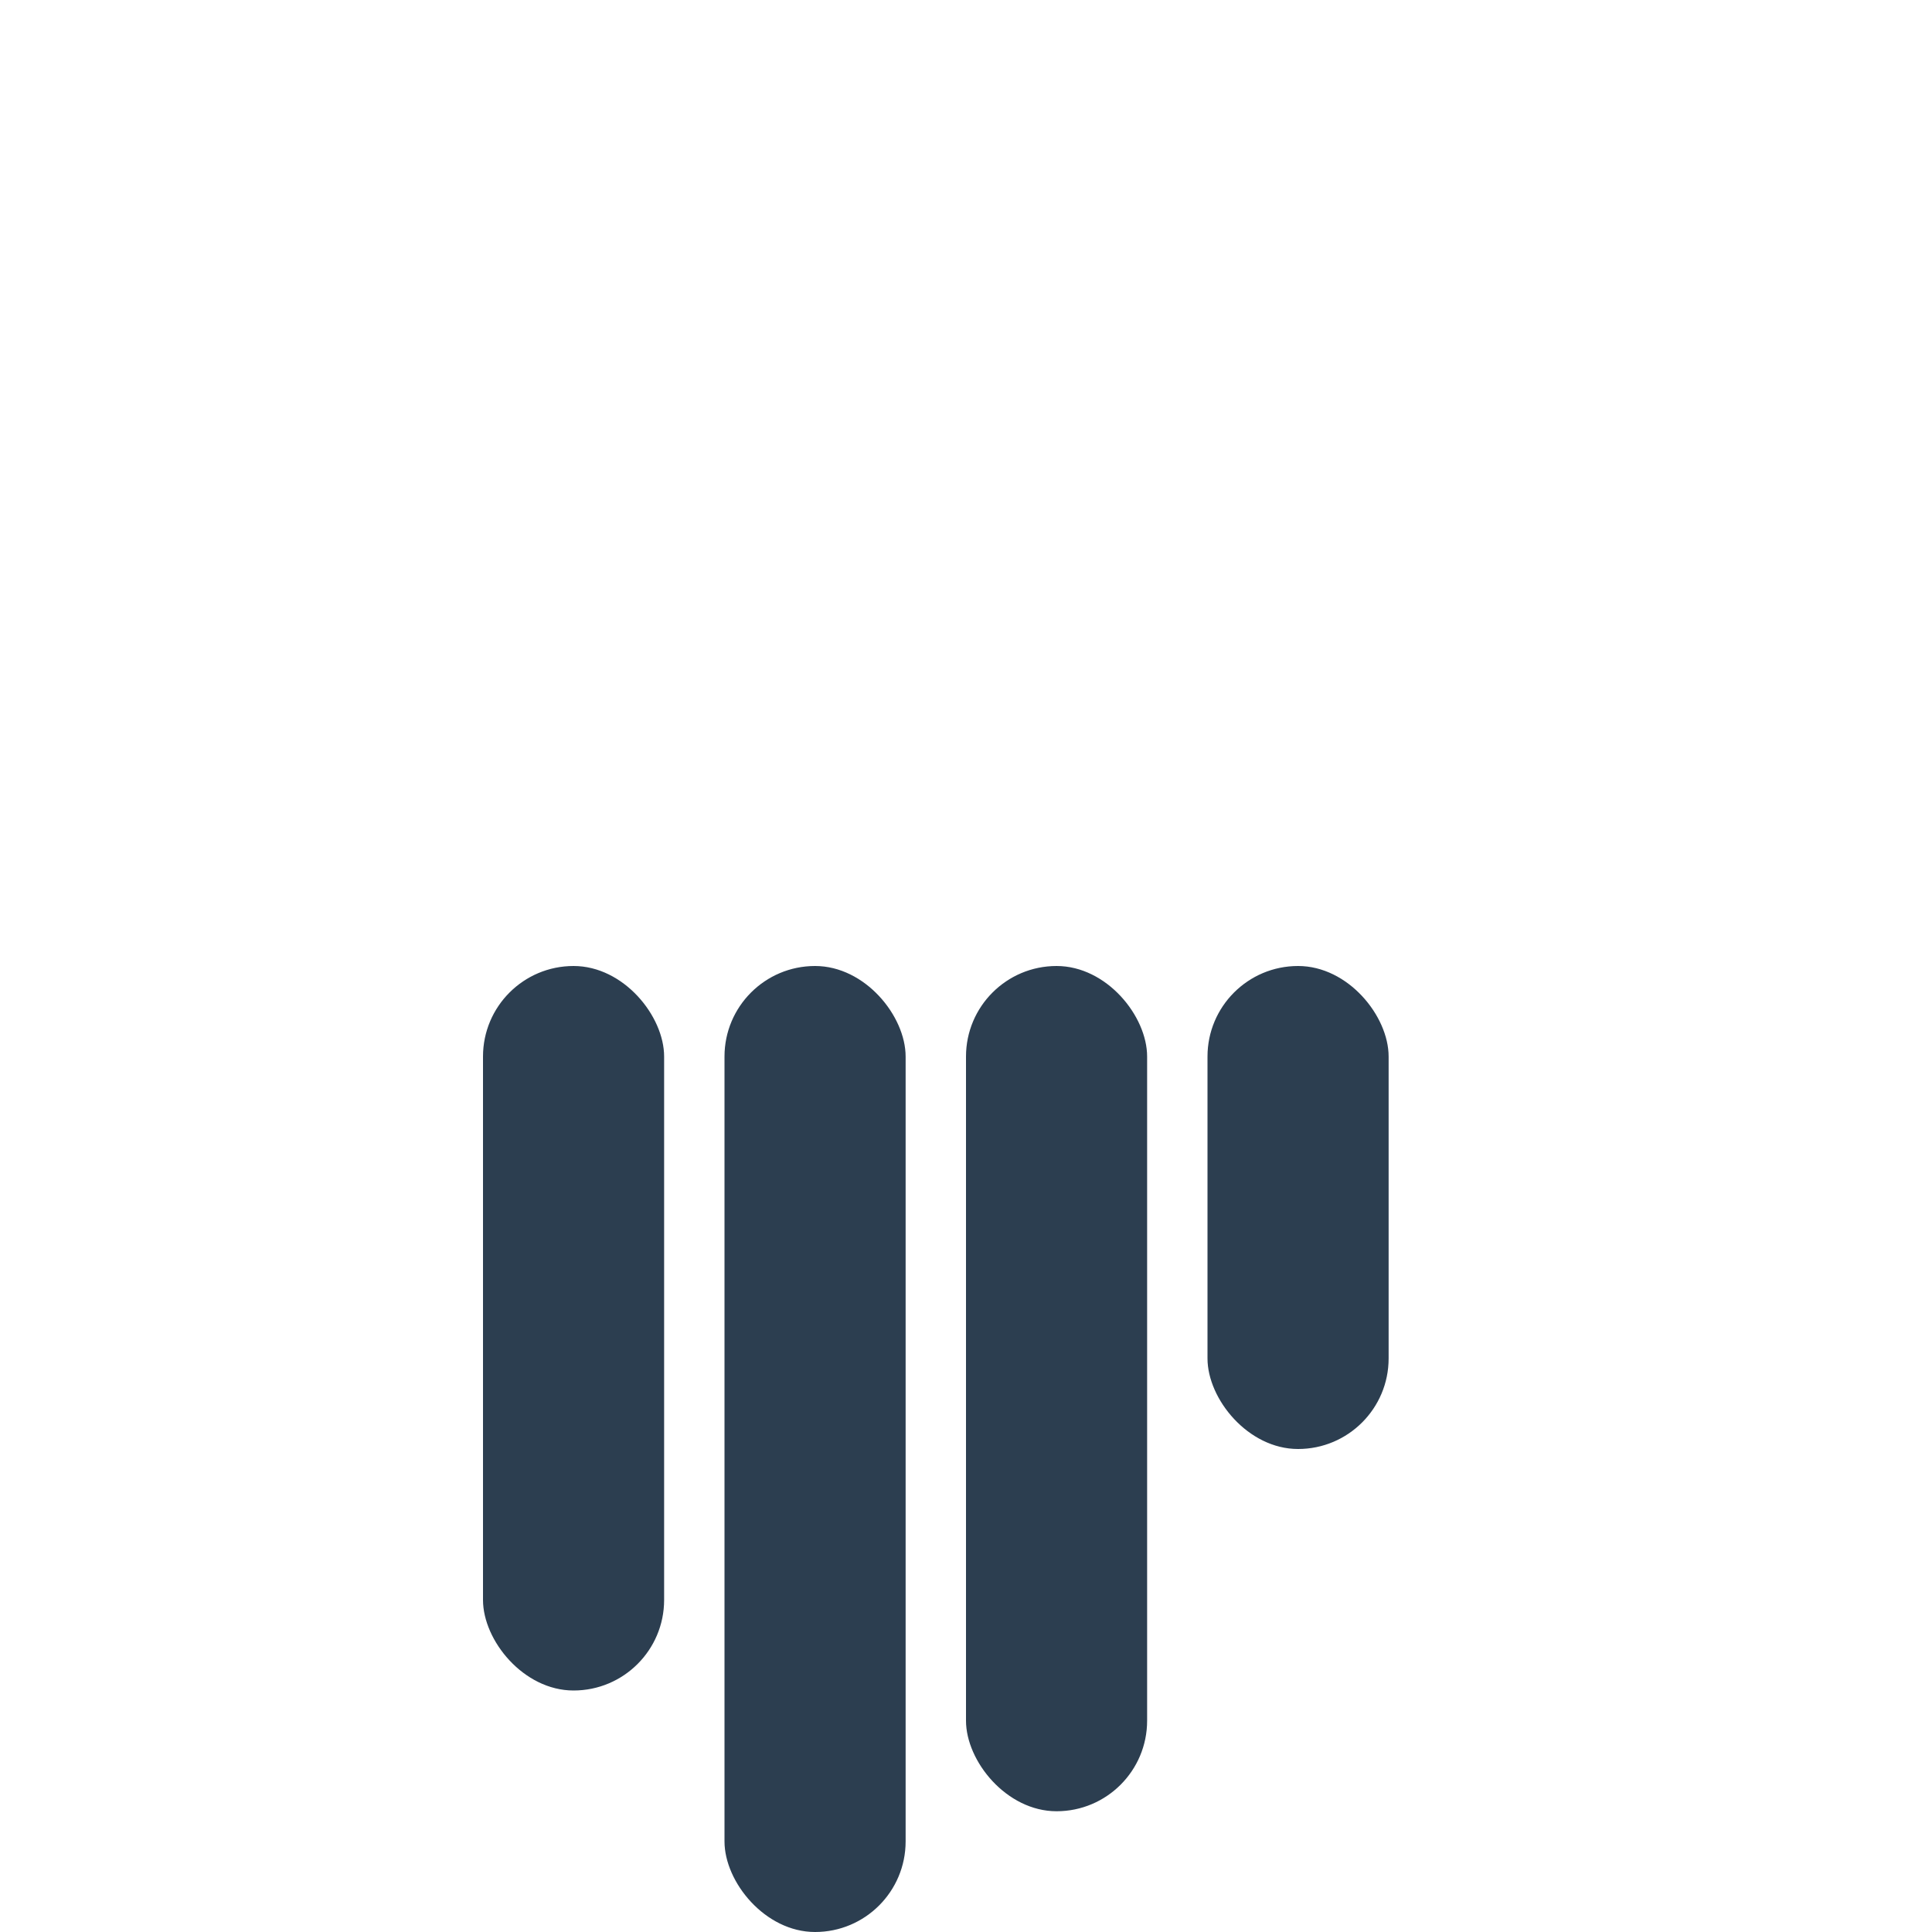 <svg width="48" height="48" viewBox="0 0 48 48" xmlns="http://www.w3.org/2000/svg">
    <g id="logo-icon" transform="translate(12, 24)">
        <!-- 第一个条 (从顶部开始) -->
        <rect x="0" y="0" width="4.5" height="18" fill="#2c3e50" rx="2.25"/>
        <!-- 第二个条 -->
        <rect x="6" y="0" width="4.5" height="24" fill="#2c3e50" rx="2.25"/>
        <!-- 第三个条 -->
        <rect x="12" y="0" width="4.5" height="21" fill="#2c3e50" rx="2.25"/>
        <!-- 第四个条 -->
        <rect x="18" y="0" width="4.5" height="12" fill="#2c3e50" rx="2.25"/>
    </g>
</svg>
